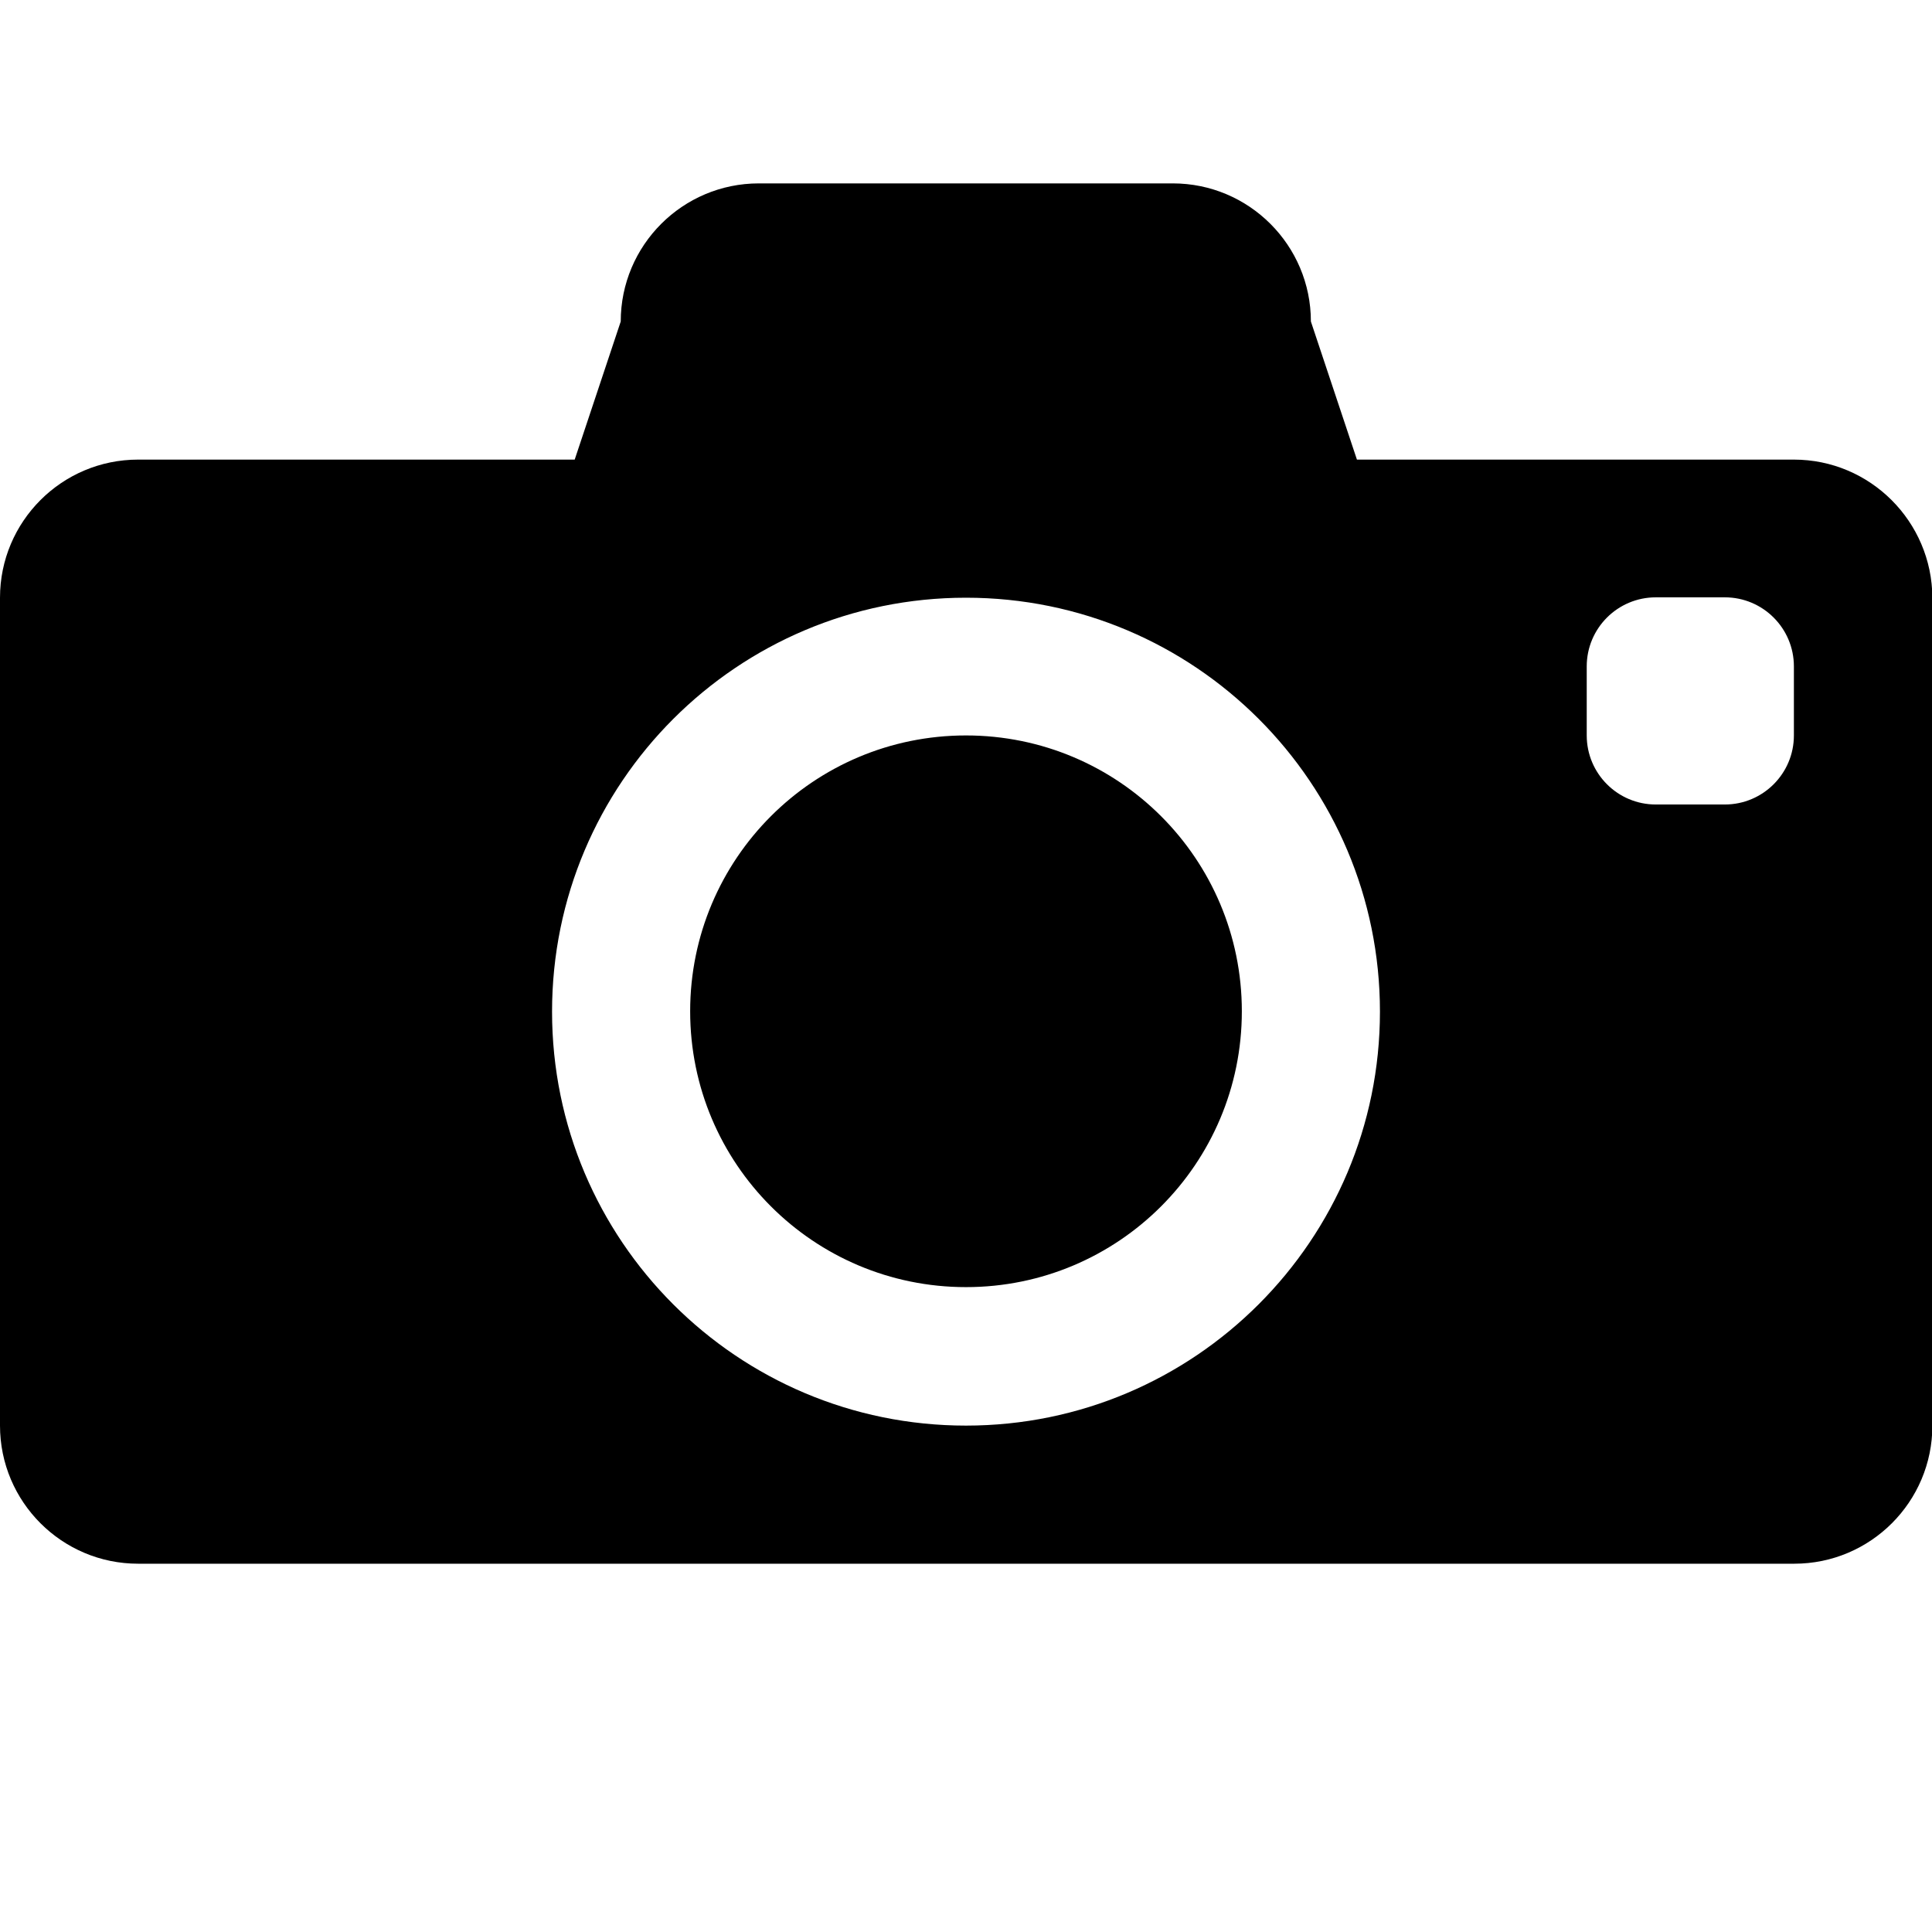 <?xml version="1.0" encoding="utf-8"?>

<!-- Скачано с сайта svg4.ru / Downloaded from svg4.ru -->
<svg fill="#000000" height="800px" width="800px" version="1.1" id="Layer_1" xmlns="http://www.w3.org/2000/svg" xmlns:xlink="http://www.w3.org/1999/xlink" 
	 viewBox="0 0 512 512" enable-background="new 0 0 512 512" xml:space="preserve">
<path d="M475.4,121.8H359.6l-12.2-36.6c0-20.2-16.4-36.6-36.6-36.6H201.1c-20.2,0-36.6,16.4-36.6,36.6l-12.2,36.6H36.6
	C16.4,121.8,0,138.2,0,158.4v219.4c0,20.2,16.4,36.6,36.6,36.6h438.9c20.2,0,36.6-16.4,36.6-36.6V158.4
	C512,138.2,495.6,121.8,475.4,121.8z M256,377.8c-60.6,0-109.7-49.1-109.7-109.7c0-60.6,49.1-109.7,109.7-109.7
	c60.6,0,109.7,49.1,109.7,109.7C365.7,328.6,316.6,377.8,256,377.8z M475.4,194.9c0,10.1-8.2,18.3-18.3,18.3h-18.3
	c-10.1,0-18.3-8.2-18.3-18.3v-18.3c0-10.1,8.2-18.3,18.3-18.3h18.3c10.1,0,18.3,8.2,18.3,18.3V194.9z M256,194.9
	c-40.4,0-73.1,32.7-73.1,73.1s32.7,73.1,73.1,73.1s73.1-32.7,73.1-73.1S296.4,194.9,256,194.9z"/>
</svg>